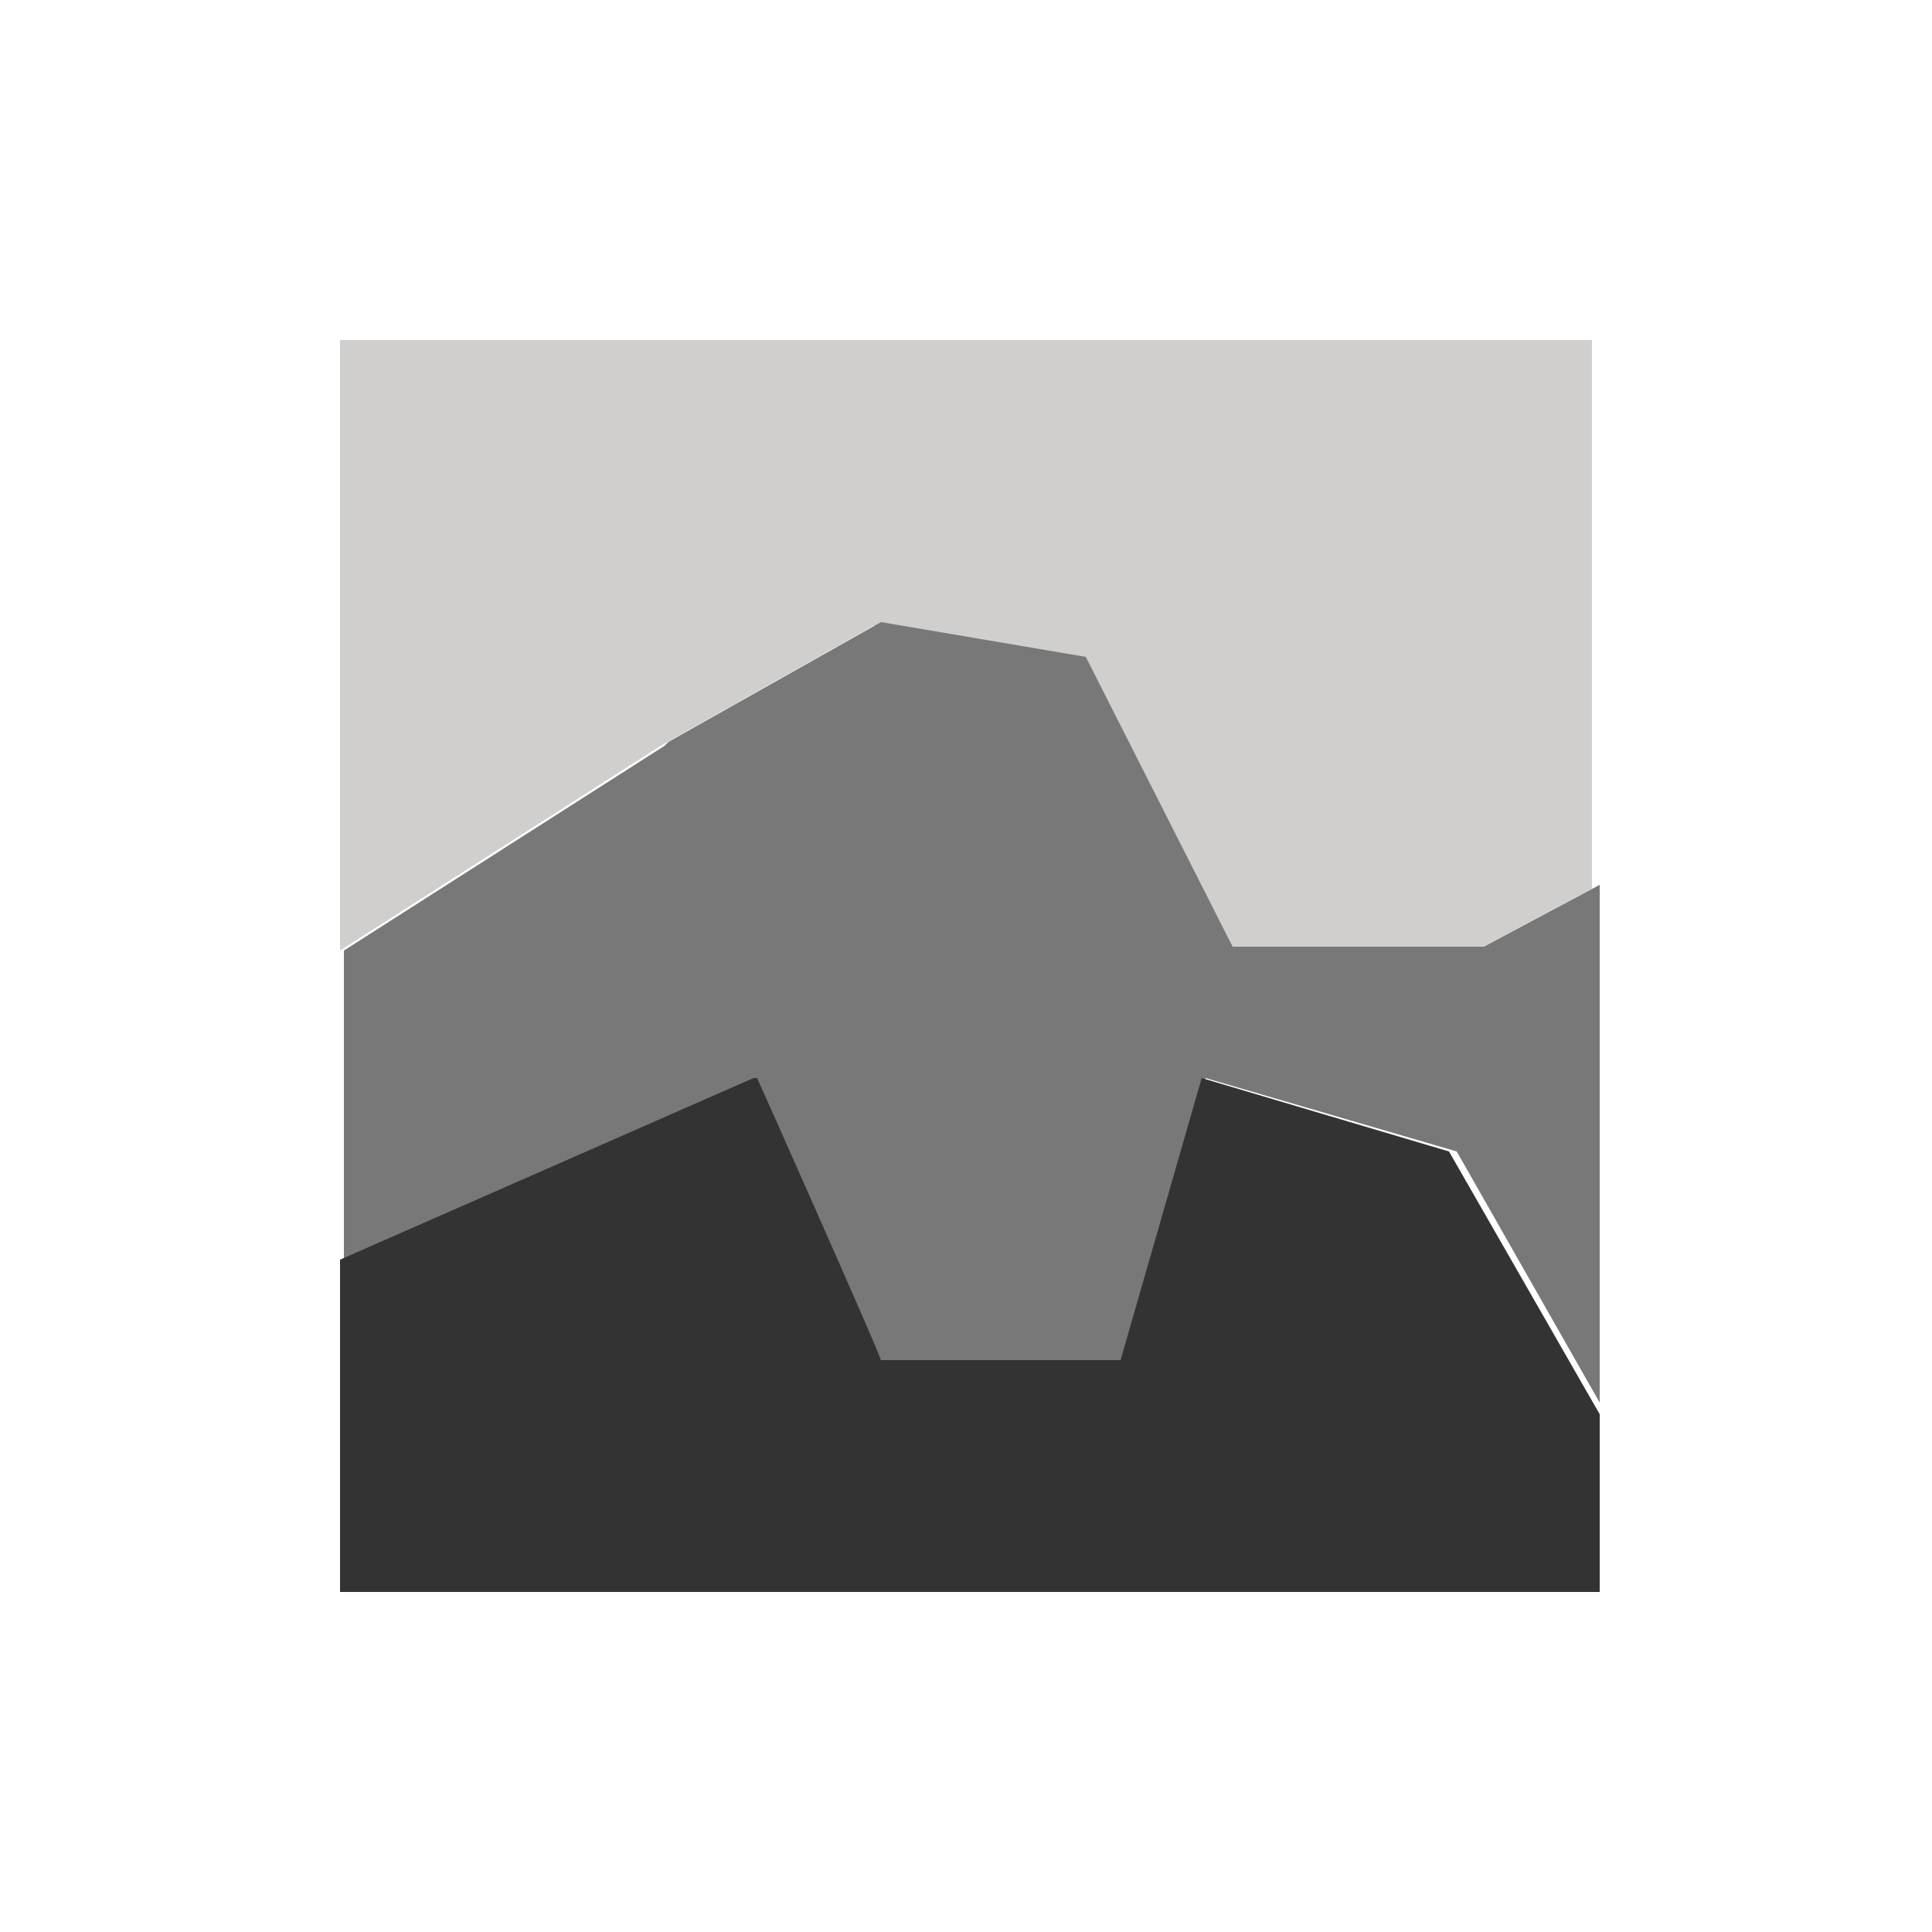<?xml version="1.0" encoding="UTF-8"?> <svg xmlns="http://www.w3.org/2000/svg" id="Layer_1" version="1.1" viewBox="0 0 50 50"><!-- Generator: Adobe Illustrator 29.4.0, SVG Export Plug-In . SVG Version: 2.1.0 Build 152) --><defs><style> .st0 { fill: #d0cfcd; } .st1 { fill: #787878; } .st2 { fill: #333; } </style></defs><path class="st0" d="M17.1,19.3l-8.3,5.3v-15.8h32.4v14.2l-3,1.6h-6.5l-3.8-7.5-5.3-.9-5.5,3.1h0Z"></path><path class="st1" d="M17.2,19.3l-8.3,5.3v8.3l10.7-5,3.2,7.3h6.3l2.1-7.3,6.5,1.9,3.7,6.5v-13.4l-3,1.6h-6.5l-3.8-7.5-5.3-.9-5.5,3.1h0Z"></path><path class="st2" d="M19.5,27.9l-10.7,4.7v8.6c-.1,0,32.6,0,32.6,0v-4.6l-3.9-6.8-6.4-1.9-2.1,7.3h-6.2c0-.1-3.2-7.3-3.2-7.3Z"></path></svg> 